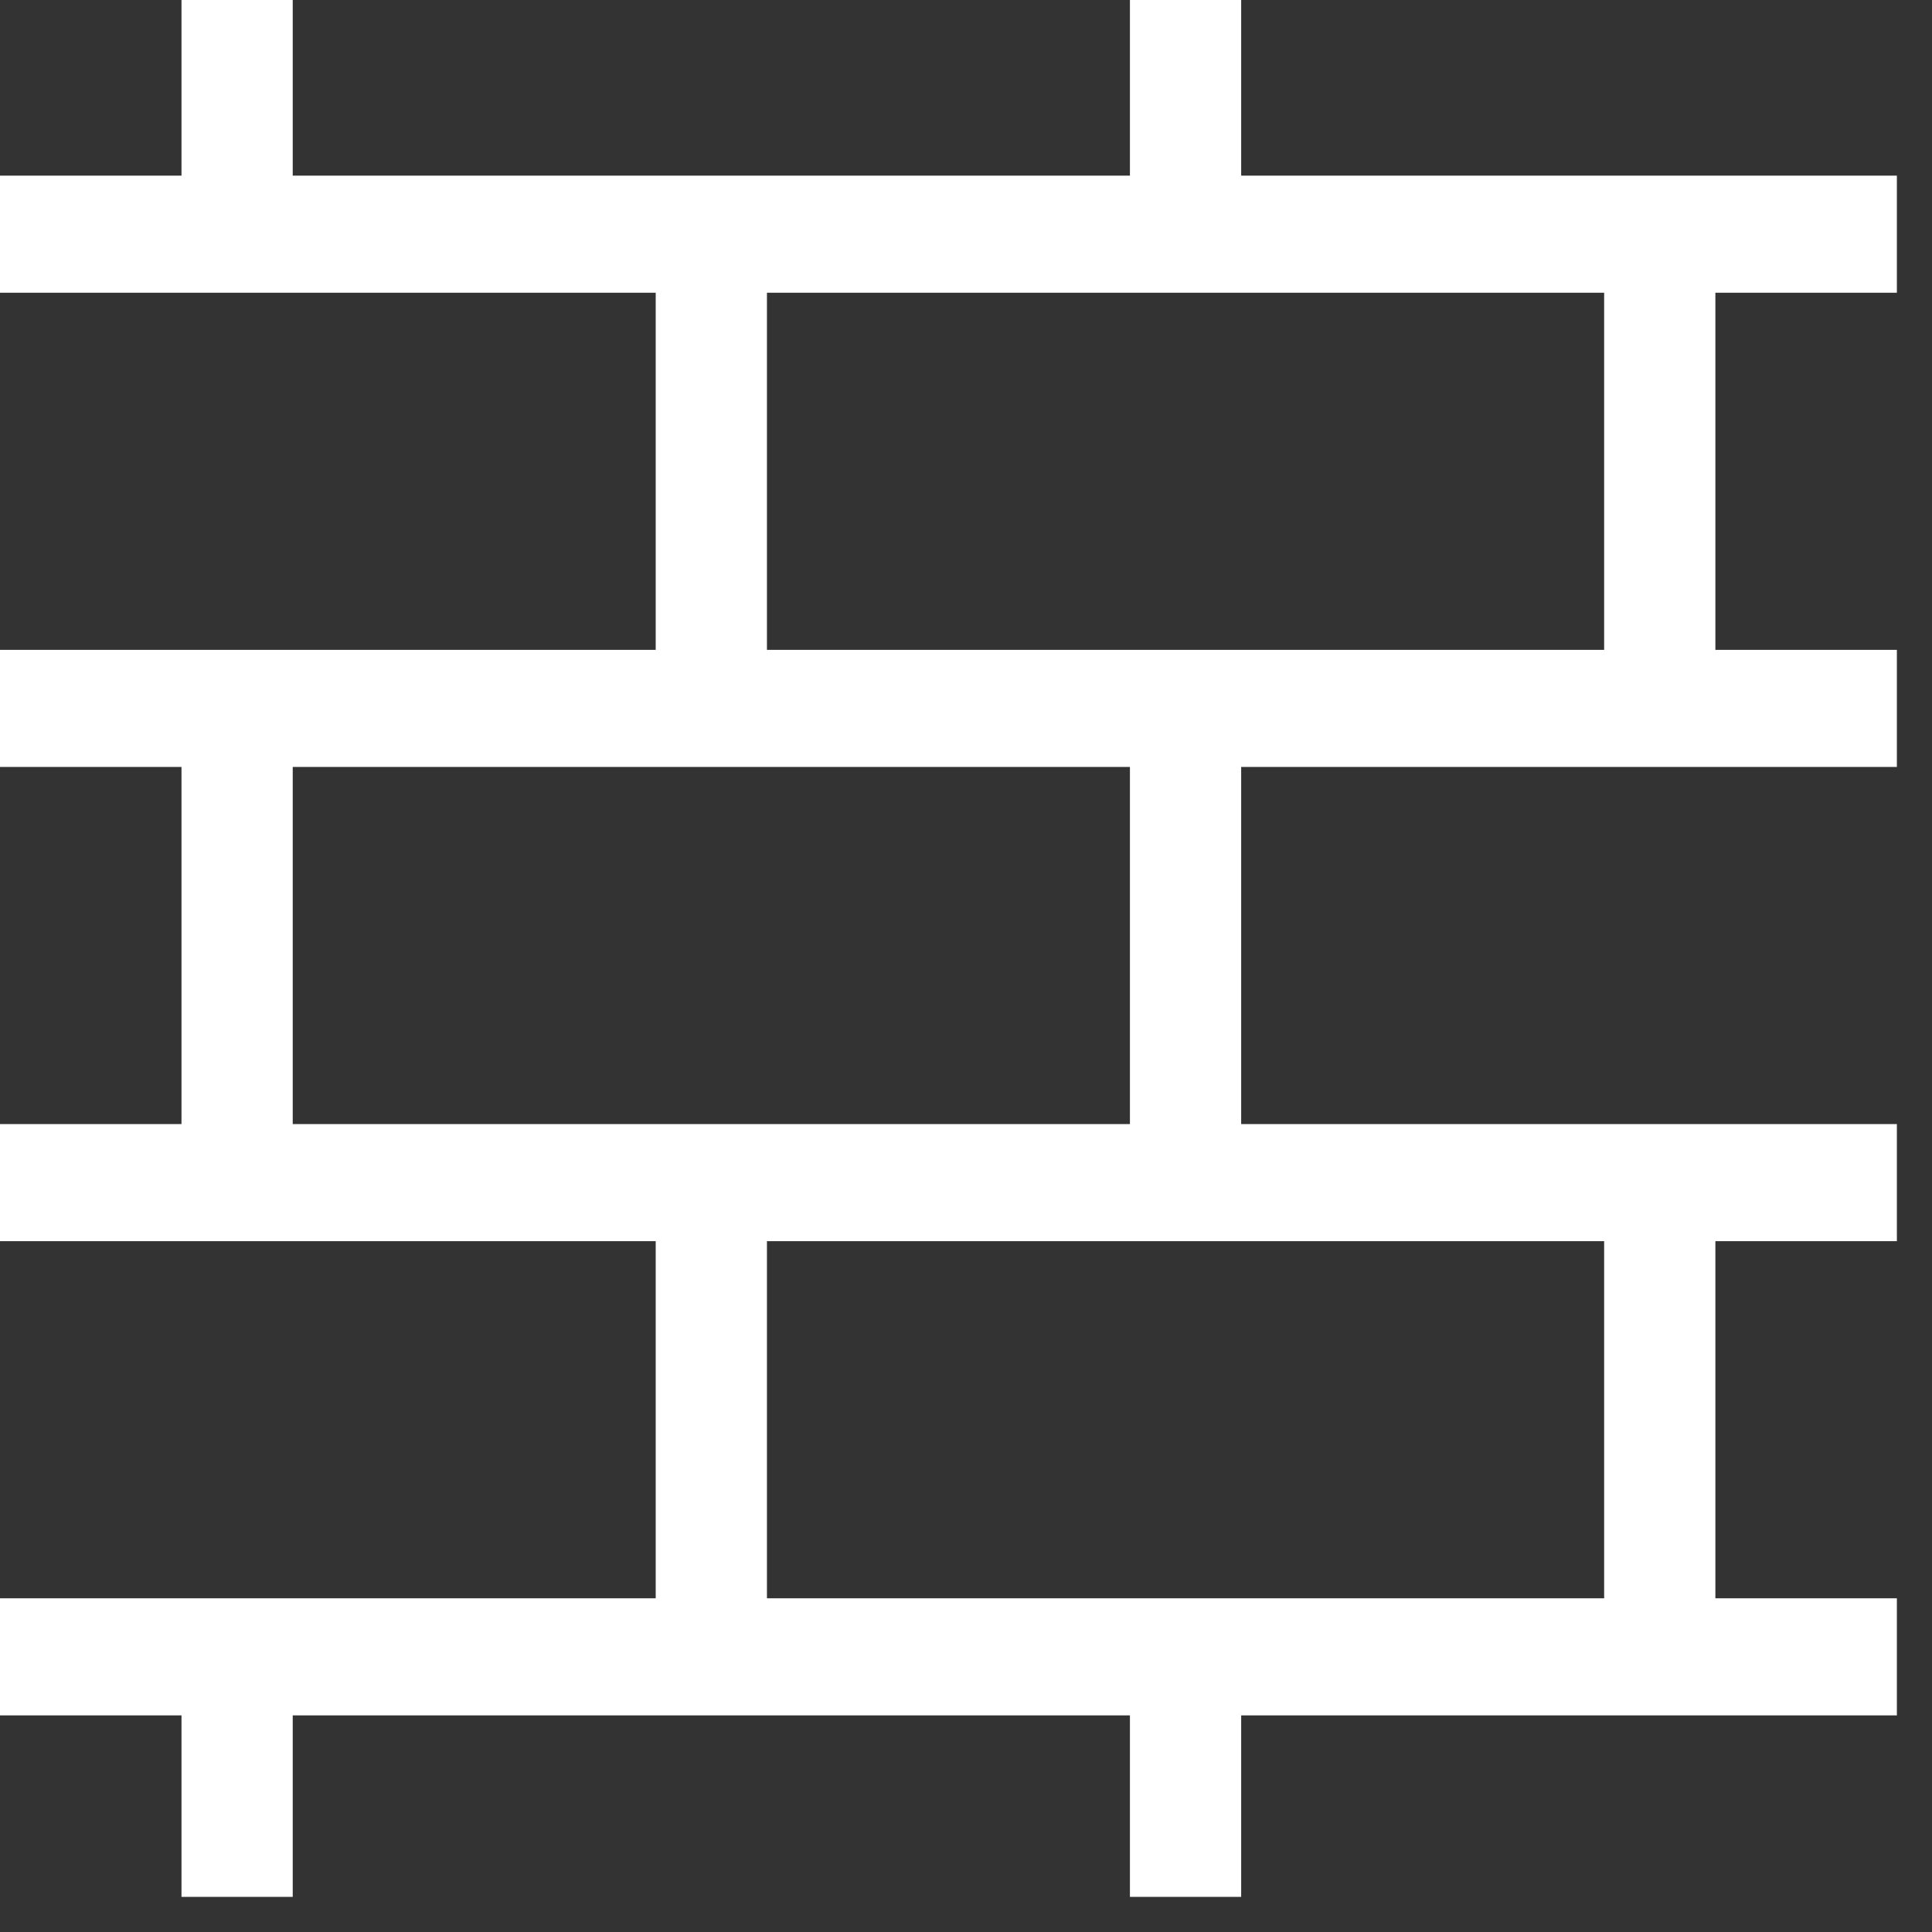 <svg width="33" height="33" viewBox="0 0 33 33" fill="none" xmlns="http://www.w3.org/2000/svg">
<rect x="0" y="0" width="33" height="33" fill="#333333" stroke="none"/>
<path d="M13.1 11.1V5H20.8H27.4V11.1H20.8H13.1ZM5 13.1H11.6H12.7H19.3V19.2H12.7H11.6H5V13.1ZM27.4 27.3H20.8H19.8H13.1V21.2H20.8H27.4V27.3ZM32.4 5V3H28.9H21.2V0H19.3V3H5V0H3.1V3H0V5H11.2V11.1H0V13.1H3.1V19.2H0V21.2H11.2V27.3H4.6H3.5H0V29.3H3.1V32.4H5V29.3H19.3V32.4H21.2V29.3H32.4V27.3H29.3V21.2H32.4V19.2H21.2V13.1H32.4V11.1H29.3V5H32.4Z" fill="white"/>
</svg>
